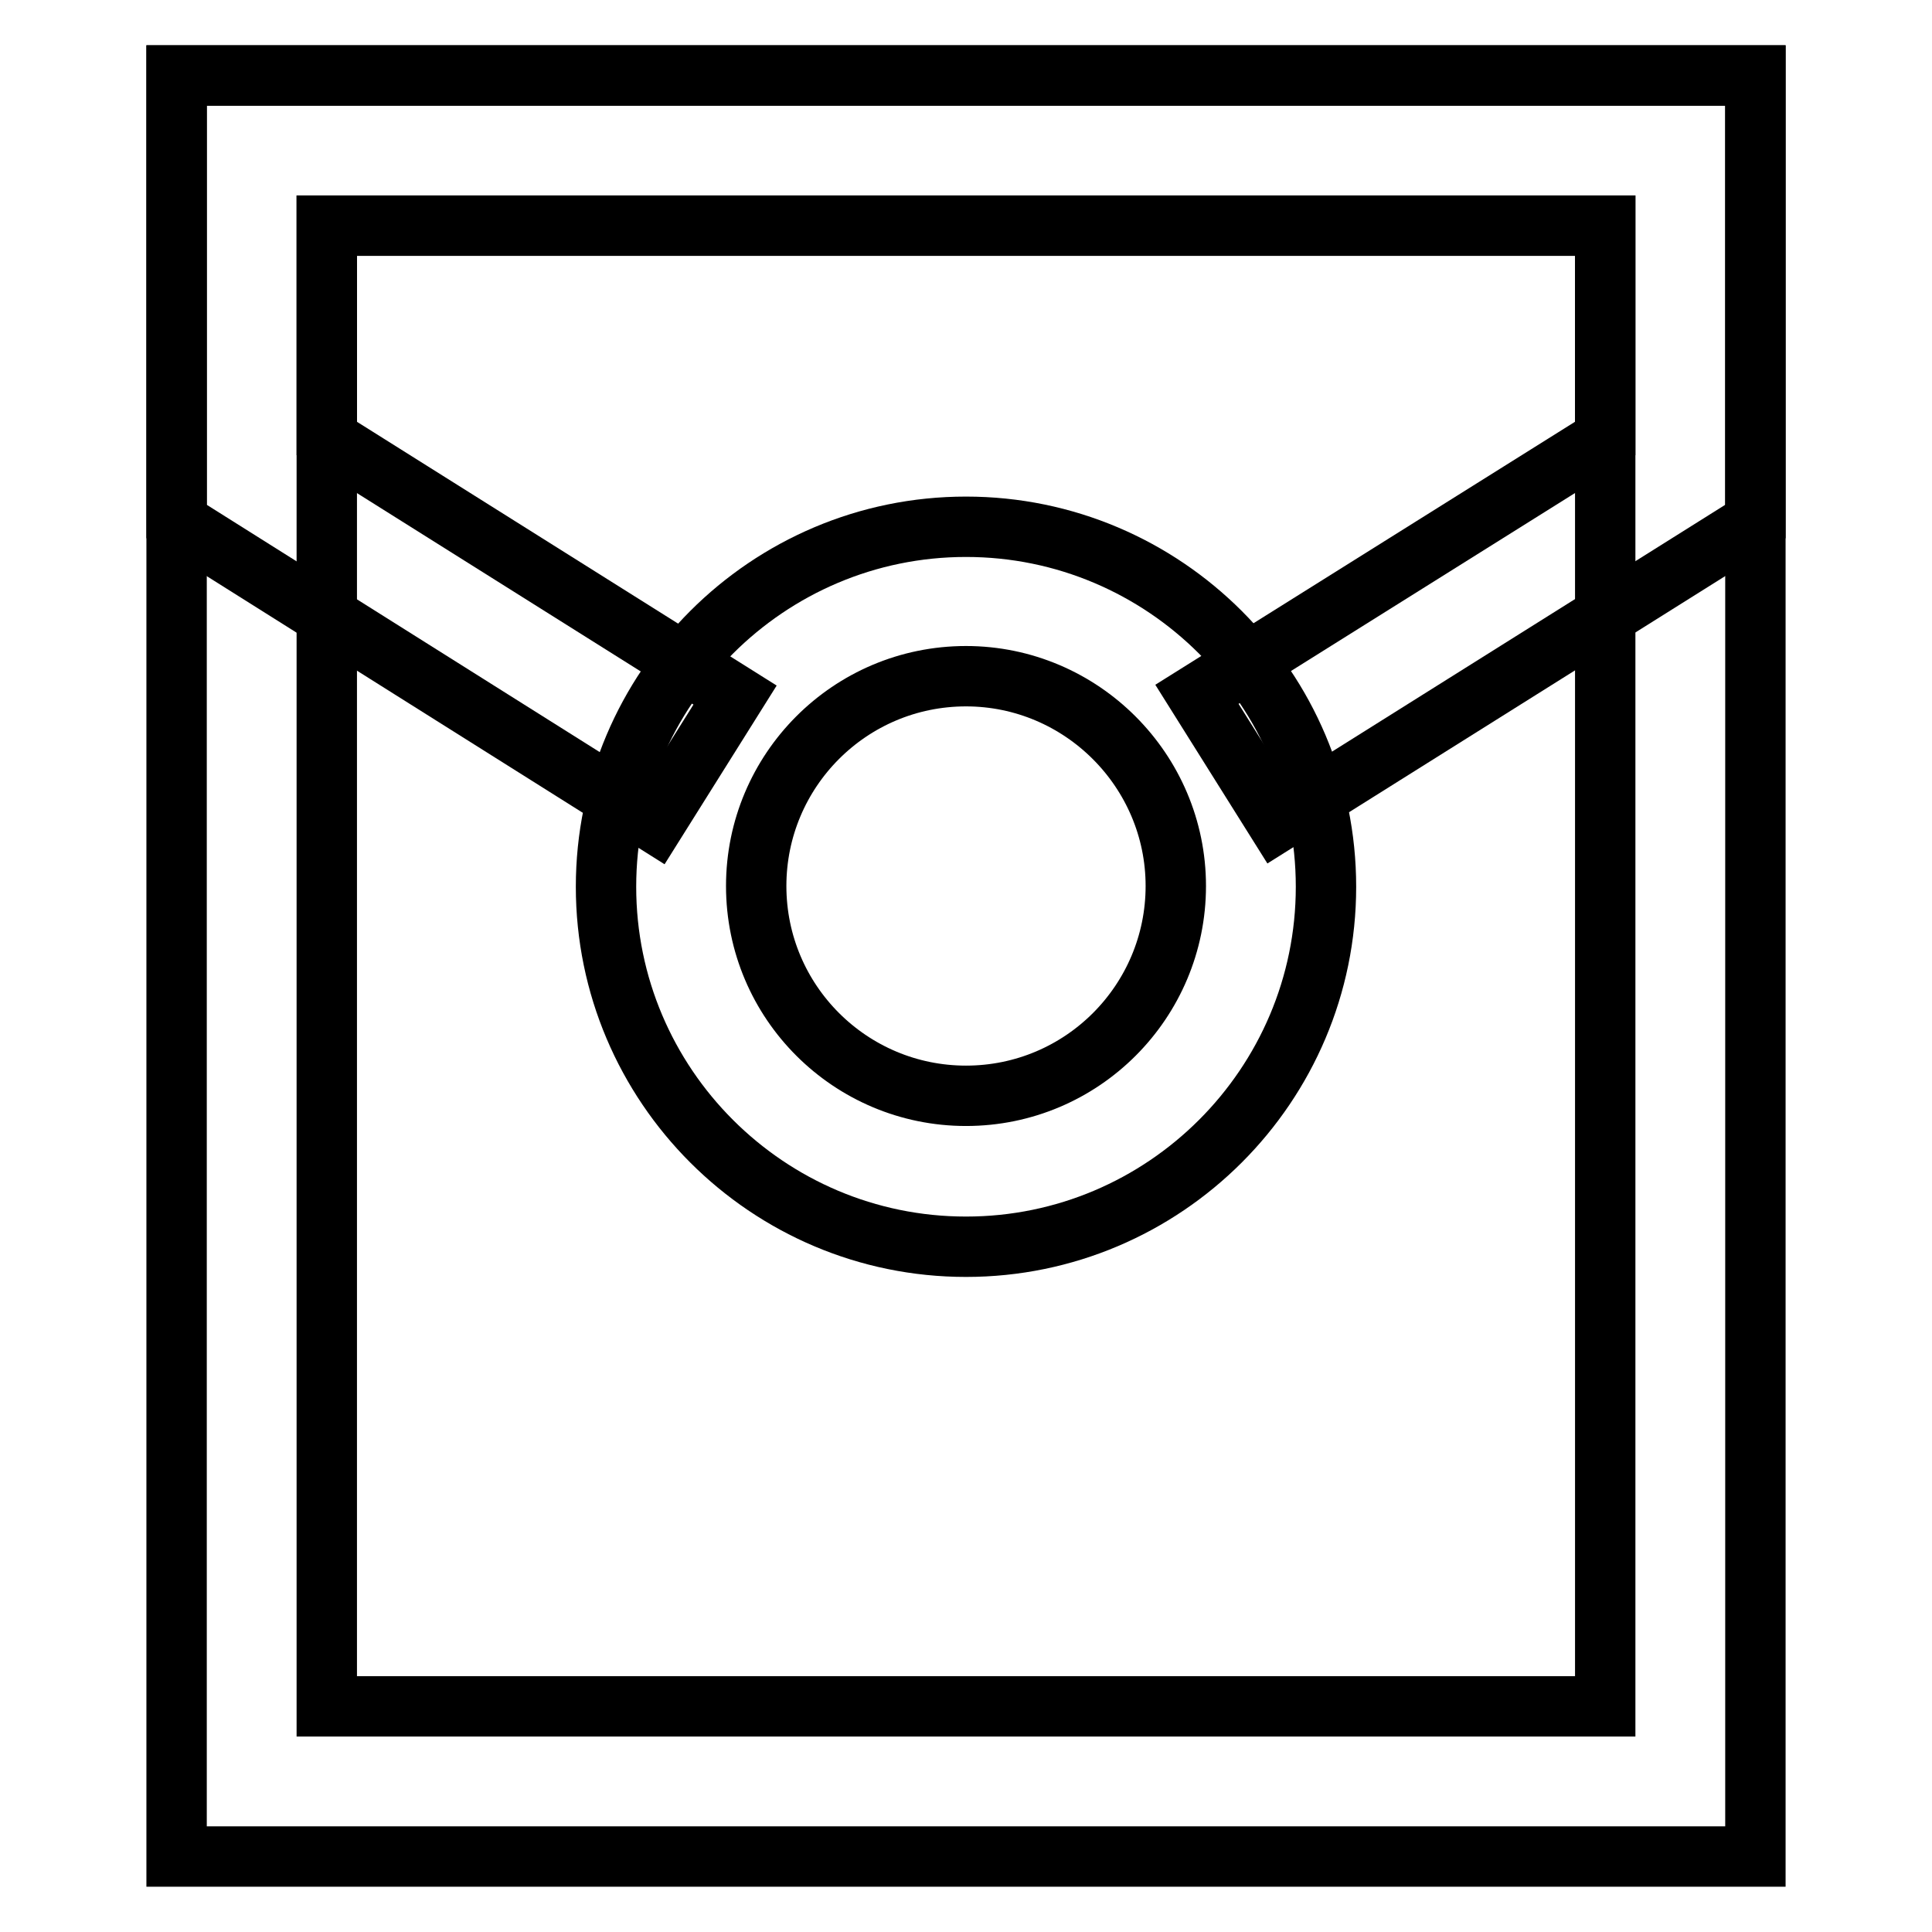 <?xml version="1.0" encoding="utf-8"?>
<!-- Svg Vector Icons : http://www.onlinewebfonts.com/icon -->
<!DOCTYPE svg PUBLIC "-//W3C//DTD SVG 1.1//EN" "http://www.w3.org/Graphics/SVG/1.1/DTD/svg11.dtd">
<svg version="1.1" xmlns="http://www.w3.org/2000/svg" xmlns:xlink="http://www.w3.org/1999/xlink" x="0px" y="0px" viewBox="0 0 256 256" enable-background="new 0 0 256 256" xml:space="preserve">
<g> <path stroke-width="8" fill-opacity="0" stroke="#000000"  d="M232.6,246H23.4V10h209.2V246z M43.3,226.1h169.4V29.9H43.3V226.1z"/> <path stroke-width="8" fill-opacity="0" stroke="#000000"  d="M169.2,108.9l-10.6-16.9l54.1-33.9V29.9H43.3v28.2l54.1,34l-10.6,16.9L23.4,69.1V10h209.2v59.1L169.2,108.9 z"/> <path stroke-width="8" fill-opacity="0" stroke="#000000"  d="M128,165.2c-26.3,0-47.7-21.4-47.7-47.7c0-26.3,21.4-47.7,47.7-47.7c26.3,0,47.7,21.4,47.7,47.7 C175.7,143.8,154.3,165.2,128,165.2z M128,89.6c-15.4,0-27.8,12.5-27.8,27.8c0,15.4,12.5,27.8,27.8,27.8 c15.4,0,27.8-12.5,27.8-27.8C155.8,102.1,143.3,89.6,128,89.6z"/></g>
</svg>